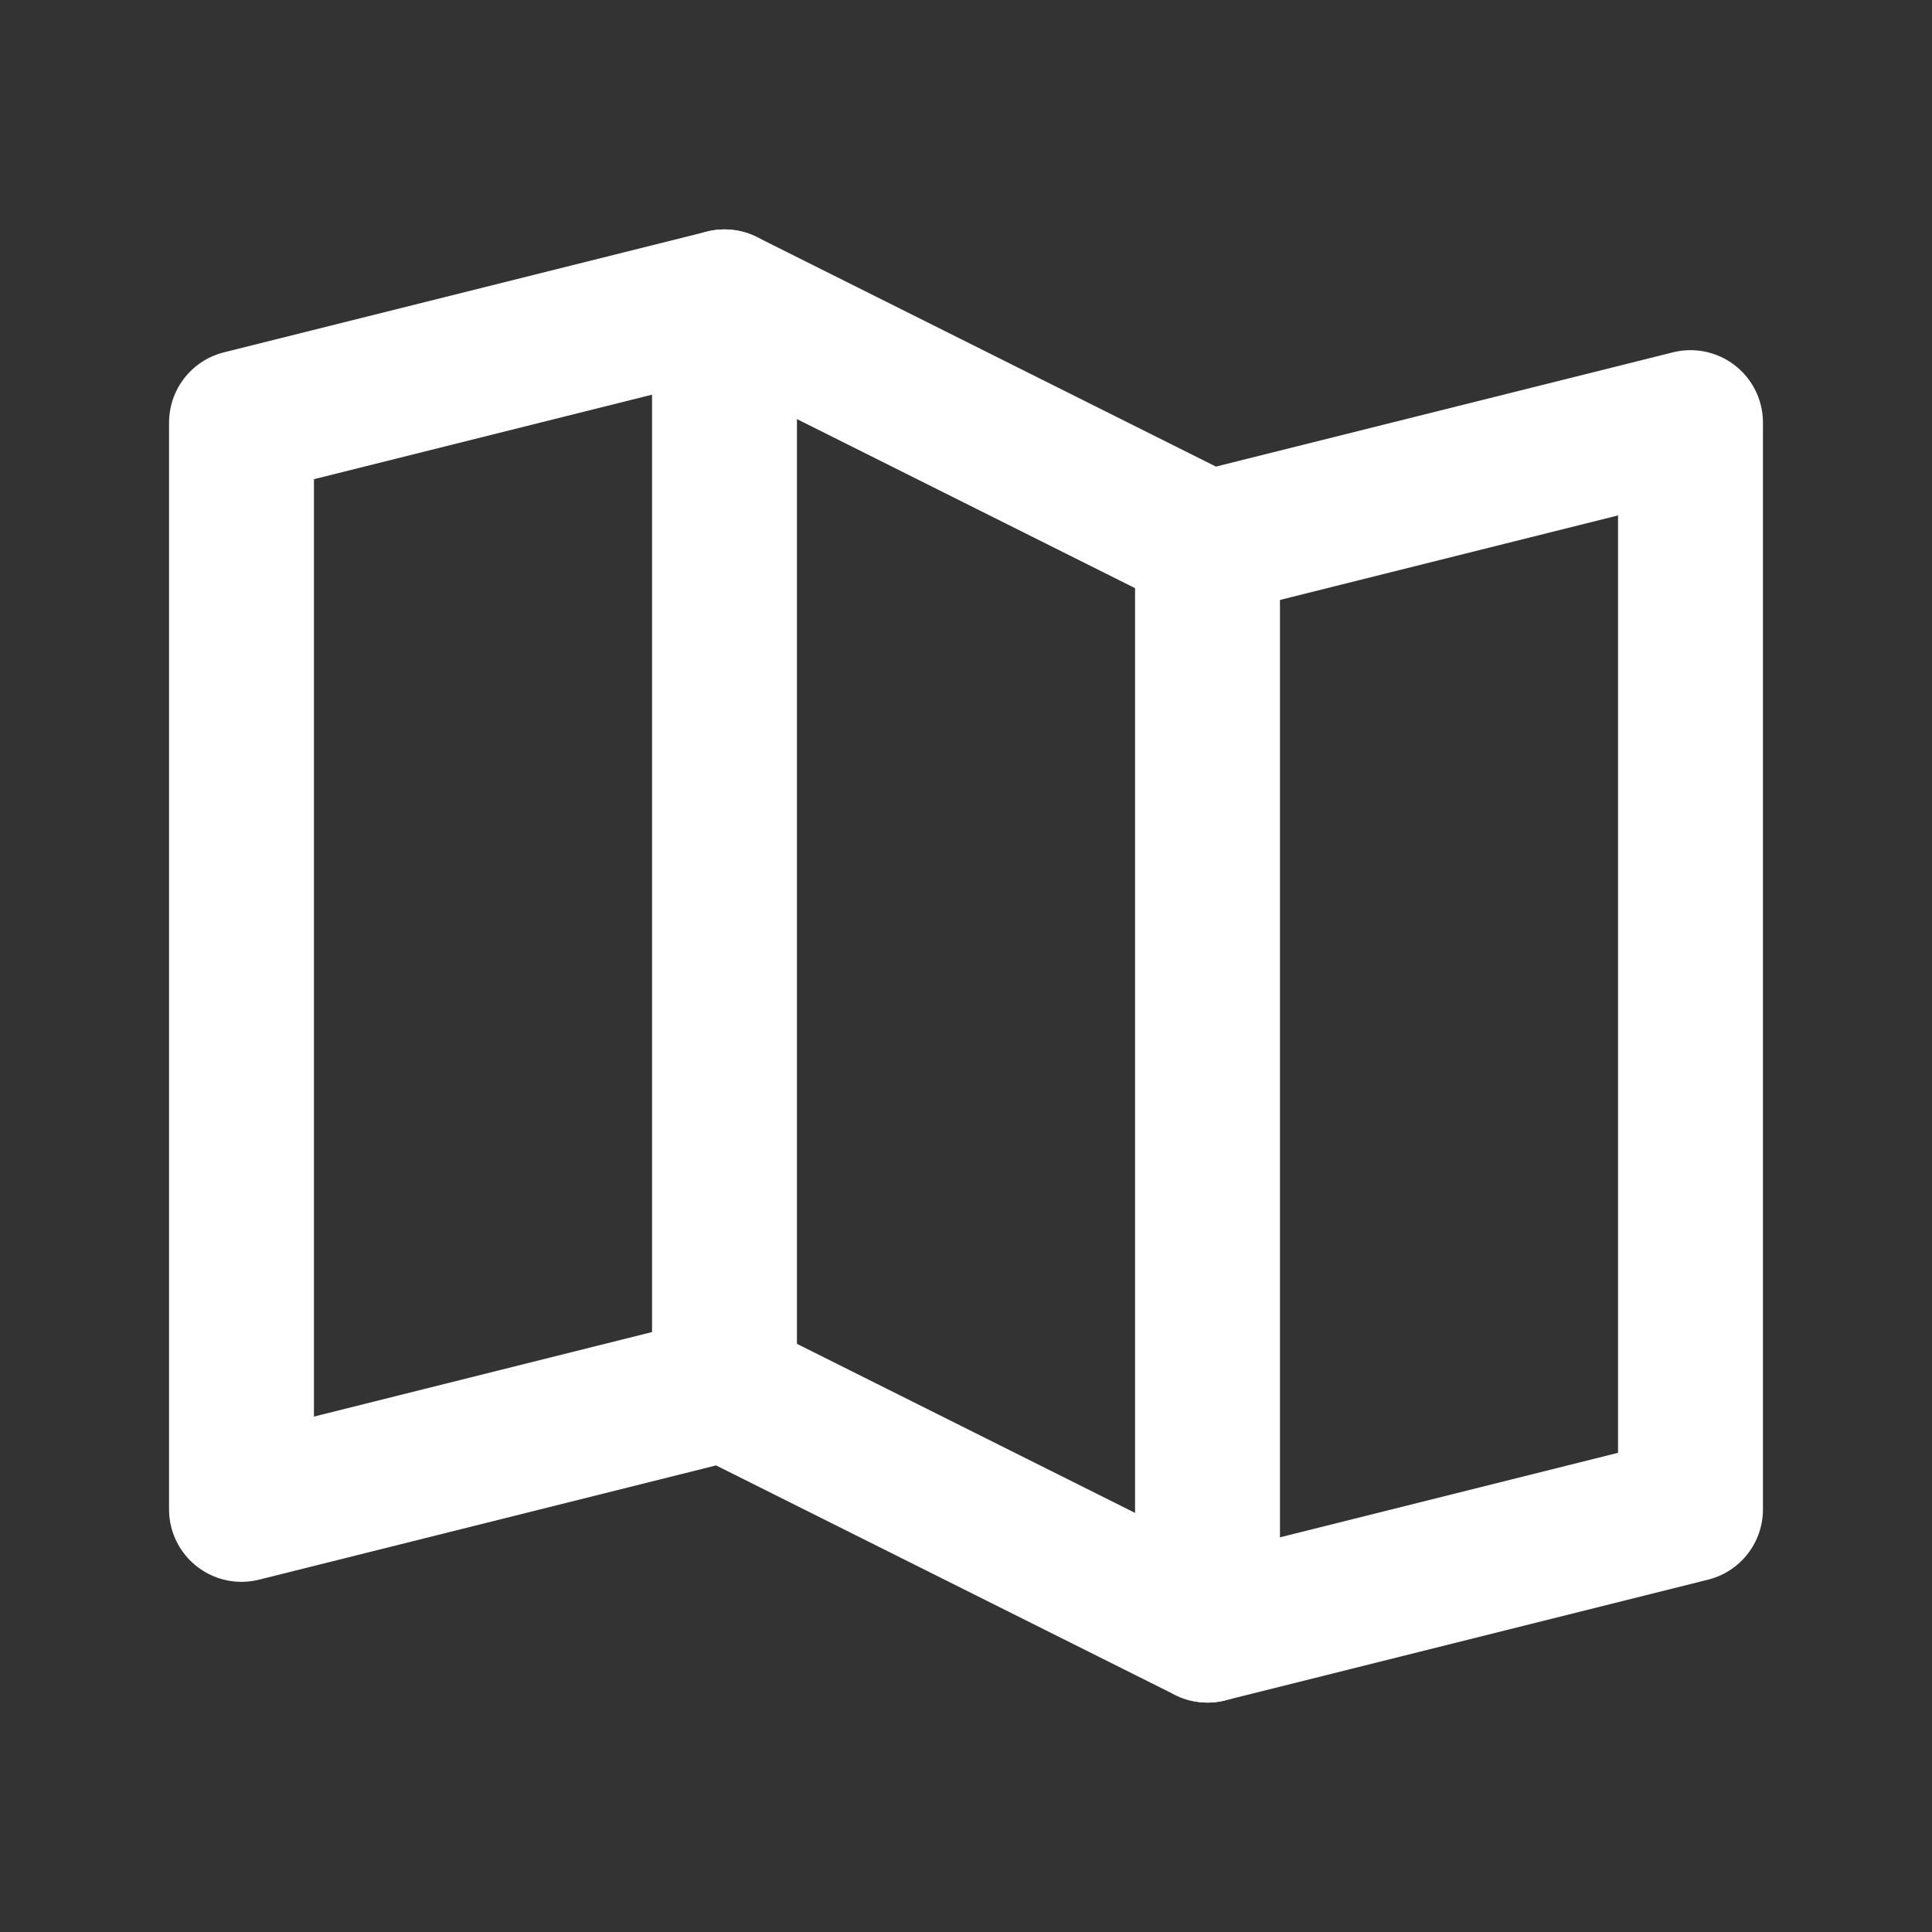 <svg width="20" height="20" viewBox="0 0 20 20" fill="none" xmlns="http://www.w3.org/2000/svg">
<rect x="0" y="0" width="20" height="20" fill="#333333" stroke="none"/>
<g clip-path="url(#clip0_532_503)">
<path d="M7.5 14.375V3.125" stroke="white" stroke-width="1.5" stroke-linecap="round" stroke-linejoin="round"/>
<path d="M12.5 5.625V16.875" stroke="white" stroke-width="1.5" stroke-linecap="round" stroke-linejoin="round"/>
<path d="M7.5 14.375L2.5 15.625V4.375L7.5 3.125L12.5 5.625L17.5 4.375V15.625L12.5 16.875L7.5 14.375Z" stroke="white" stroke-width="1.5" stroke-linecap="round" stroke-linejoin="round"/>
</g>
<defs>
<clipPath id="clip0_532_503">
<rect width="20" height="20" fill="white"/>
</clipPath>
</defs>
</svg>
